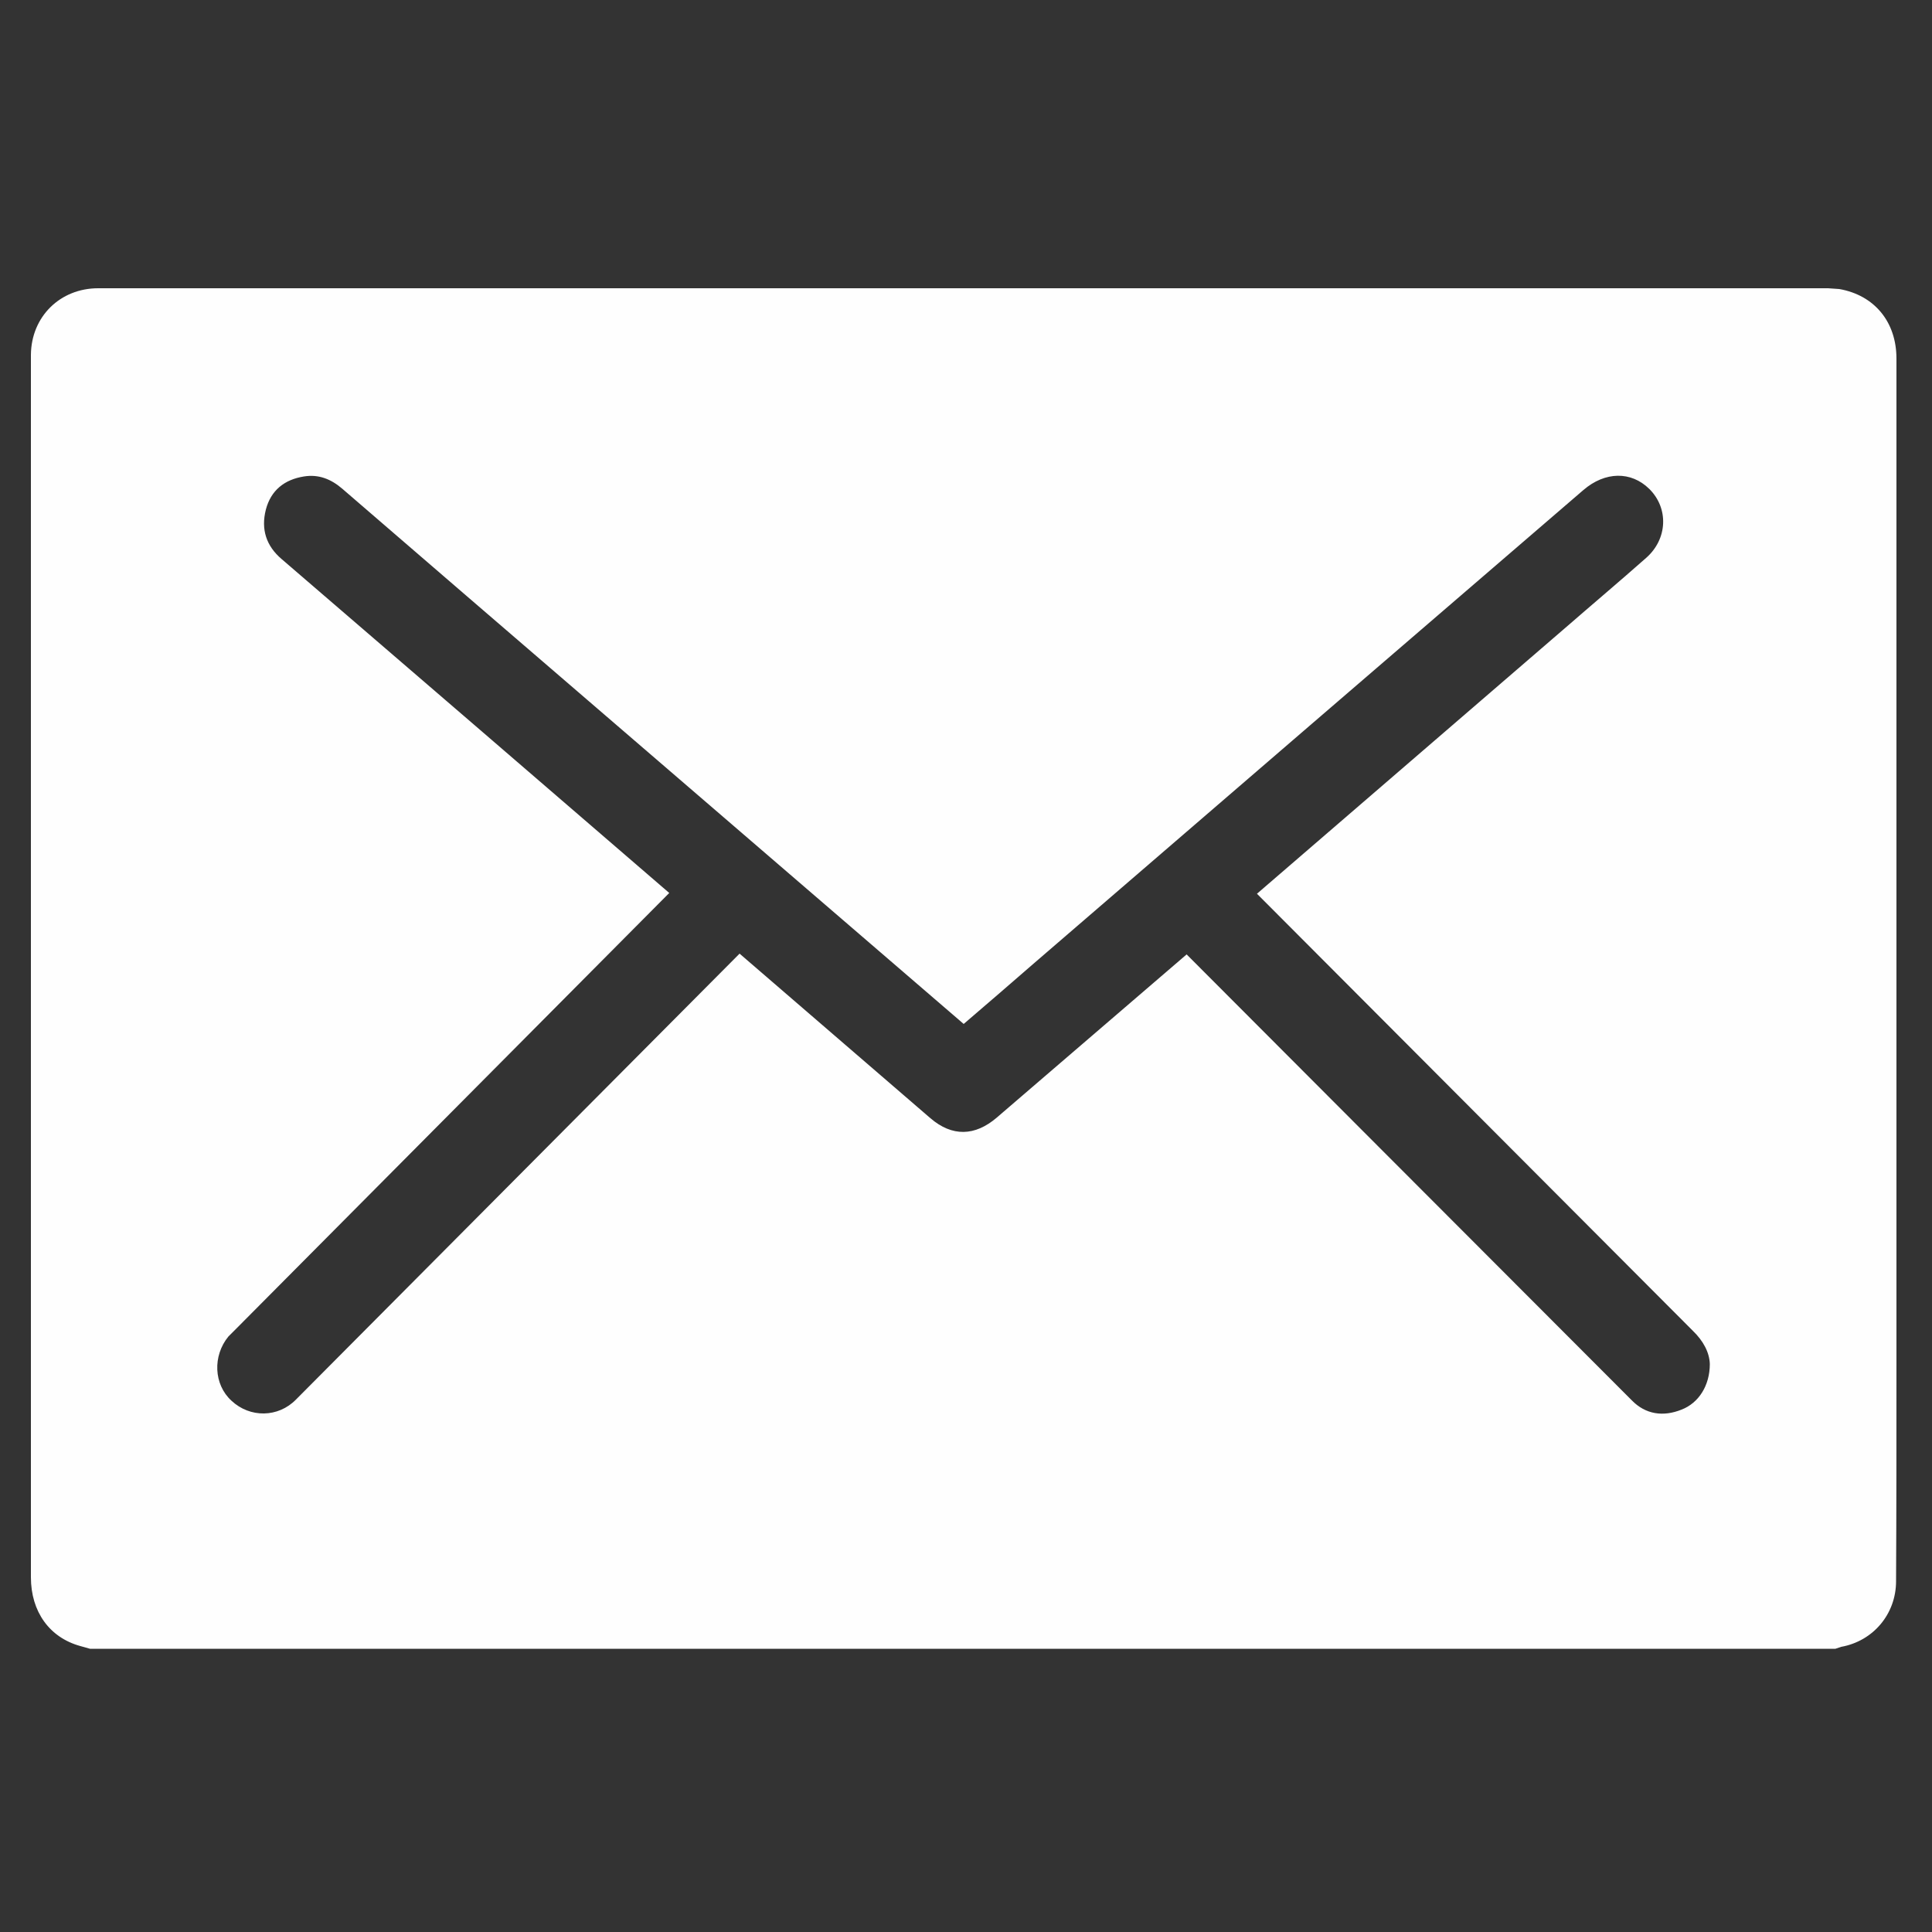 <?xml version="1.0" encoding="UTF-8"?>
<!DOCTYPE svg PUBLIC "-//W3C//DTD SVG 1.1//EN" "http://www.w3.org/Graphics/SVG/1.1/DTD/svg11.dtd">
<!-- Creator: CorelDRAW 2019 (64-Bit) -->
<svg xmlns="http://www.w3.org/2000/svg" xml:space="preserve" width="50px" height="50px" version="1.1" style="shape-rendering:geometricPrecision; text-rendering:geometricPrecision; image-rendering:optimizeQuality; fill-rule:evenodd; clip-rule:evenodd"
viewBox="0 0 50 50"
 xmlns:xlink="http://www.w3.org/1999/xlink"
 xmlns:xodm="http://www.corel.com/coreldraw/odm/2003">
 <rect x="0" y="0" width="50" height="50" fill="#333333" stroke="none"/>
 <defs>
  <style type="text/css">
   <![CDATA[
    .fil0 {fill:#FEFEFE;fill-rule:nonzero}
   ]]>
  </style>
 </defs>
 <g id="Layer_x0020_1">
  <path class="fil0" d="M43.52 36.48c-0.47,0.19 -0.93,0.13 -1.29,-0.24 -2.2,-2.2 -11.52,-11.54 -11.52,-11.54l-4.91 4.22c-0.57,0.49 -1.16,0.5 -1.72,0.02 -1.65,-1.42 -3.29,-2.84 -4.94,-4.26 0,0 -9.43,9.48 -11.48,11.54 -0.46,0.47 -1.19,0.48 -1.67,0.03 -0.46,-0.42 -0.49,-1.16 -0.08,-1.66l0.14 -0.14 11.27 -11.34c-3.34,-2.88 -6.68,-5.76 -10.03,-8.64 -0.4,-0.34 -0.54,-0.77 -0.41,-1.28 0.13,-0.5 0.48,-0.78 0.99,-0.86 0.38,-0.06 0.7,0.07 0.99,0.32 1.07,0.92 2.13,1.84 3.2,2.76 4.24,3.65 12.82,11.04 12.88,11.09 0.64,-0.55 1.27,-1.09 1.9,-1.64 4.71,-4.06 9.42,-8.12 14.14,-12.18 0.56,-0.48 1.23,-0.49 1.7,-0.03 0.51,0.5 0.48,1.3 -0.08,1.79 -0.69,0.61 -1.39,1.2 -2.08,1.8l-7.99 6.89c0,0 8.12,8.14 11.28,11.31 0.27,0.26 0.43,0.56 0.44,0.86 0,0.56 -0.29,1.01 -0.73,1.18zm4.08 -29l-0.29 -0.02c-14.92,0 -29.84,0 -44.77,0 -0.98,0 -1.73,0.73 -1.74,1.72l0 0.11 0 31.53c0,0.89 0.48,1.56 1.28,1.78l0.25 0.07 45.17 0 0.15 -0.05c0.83,-0.15 1.42,-0.85 1.42,-1.7 0.01,-1.88 0.01,-3.75 0.01,-5.62l0 -26.02c0,-0.95 -0.57,-1.64 -1.48,-1.8z"/>
 </g>
</svg>
